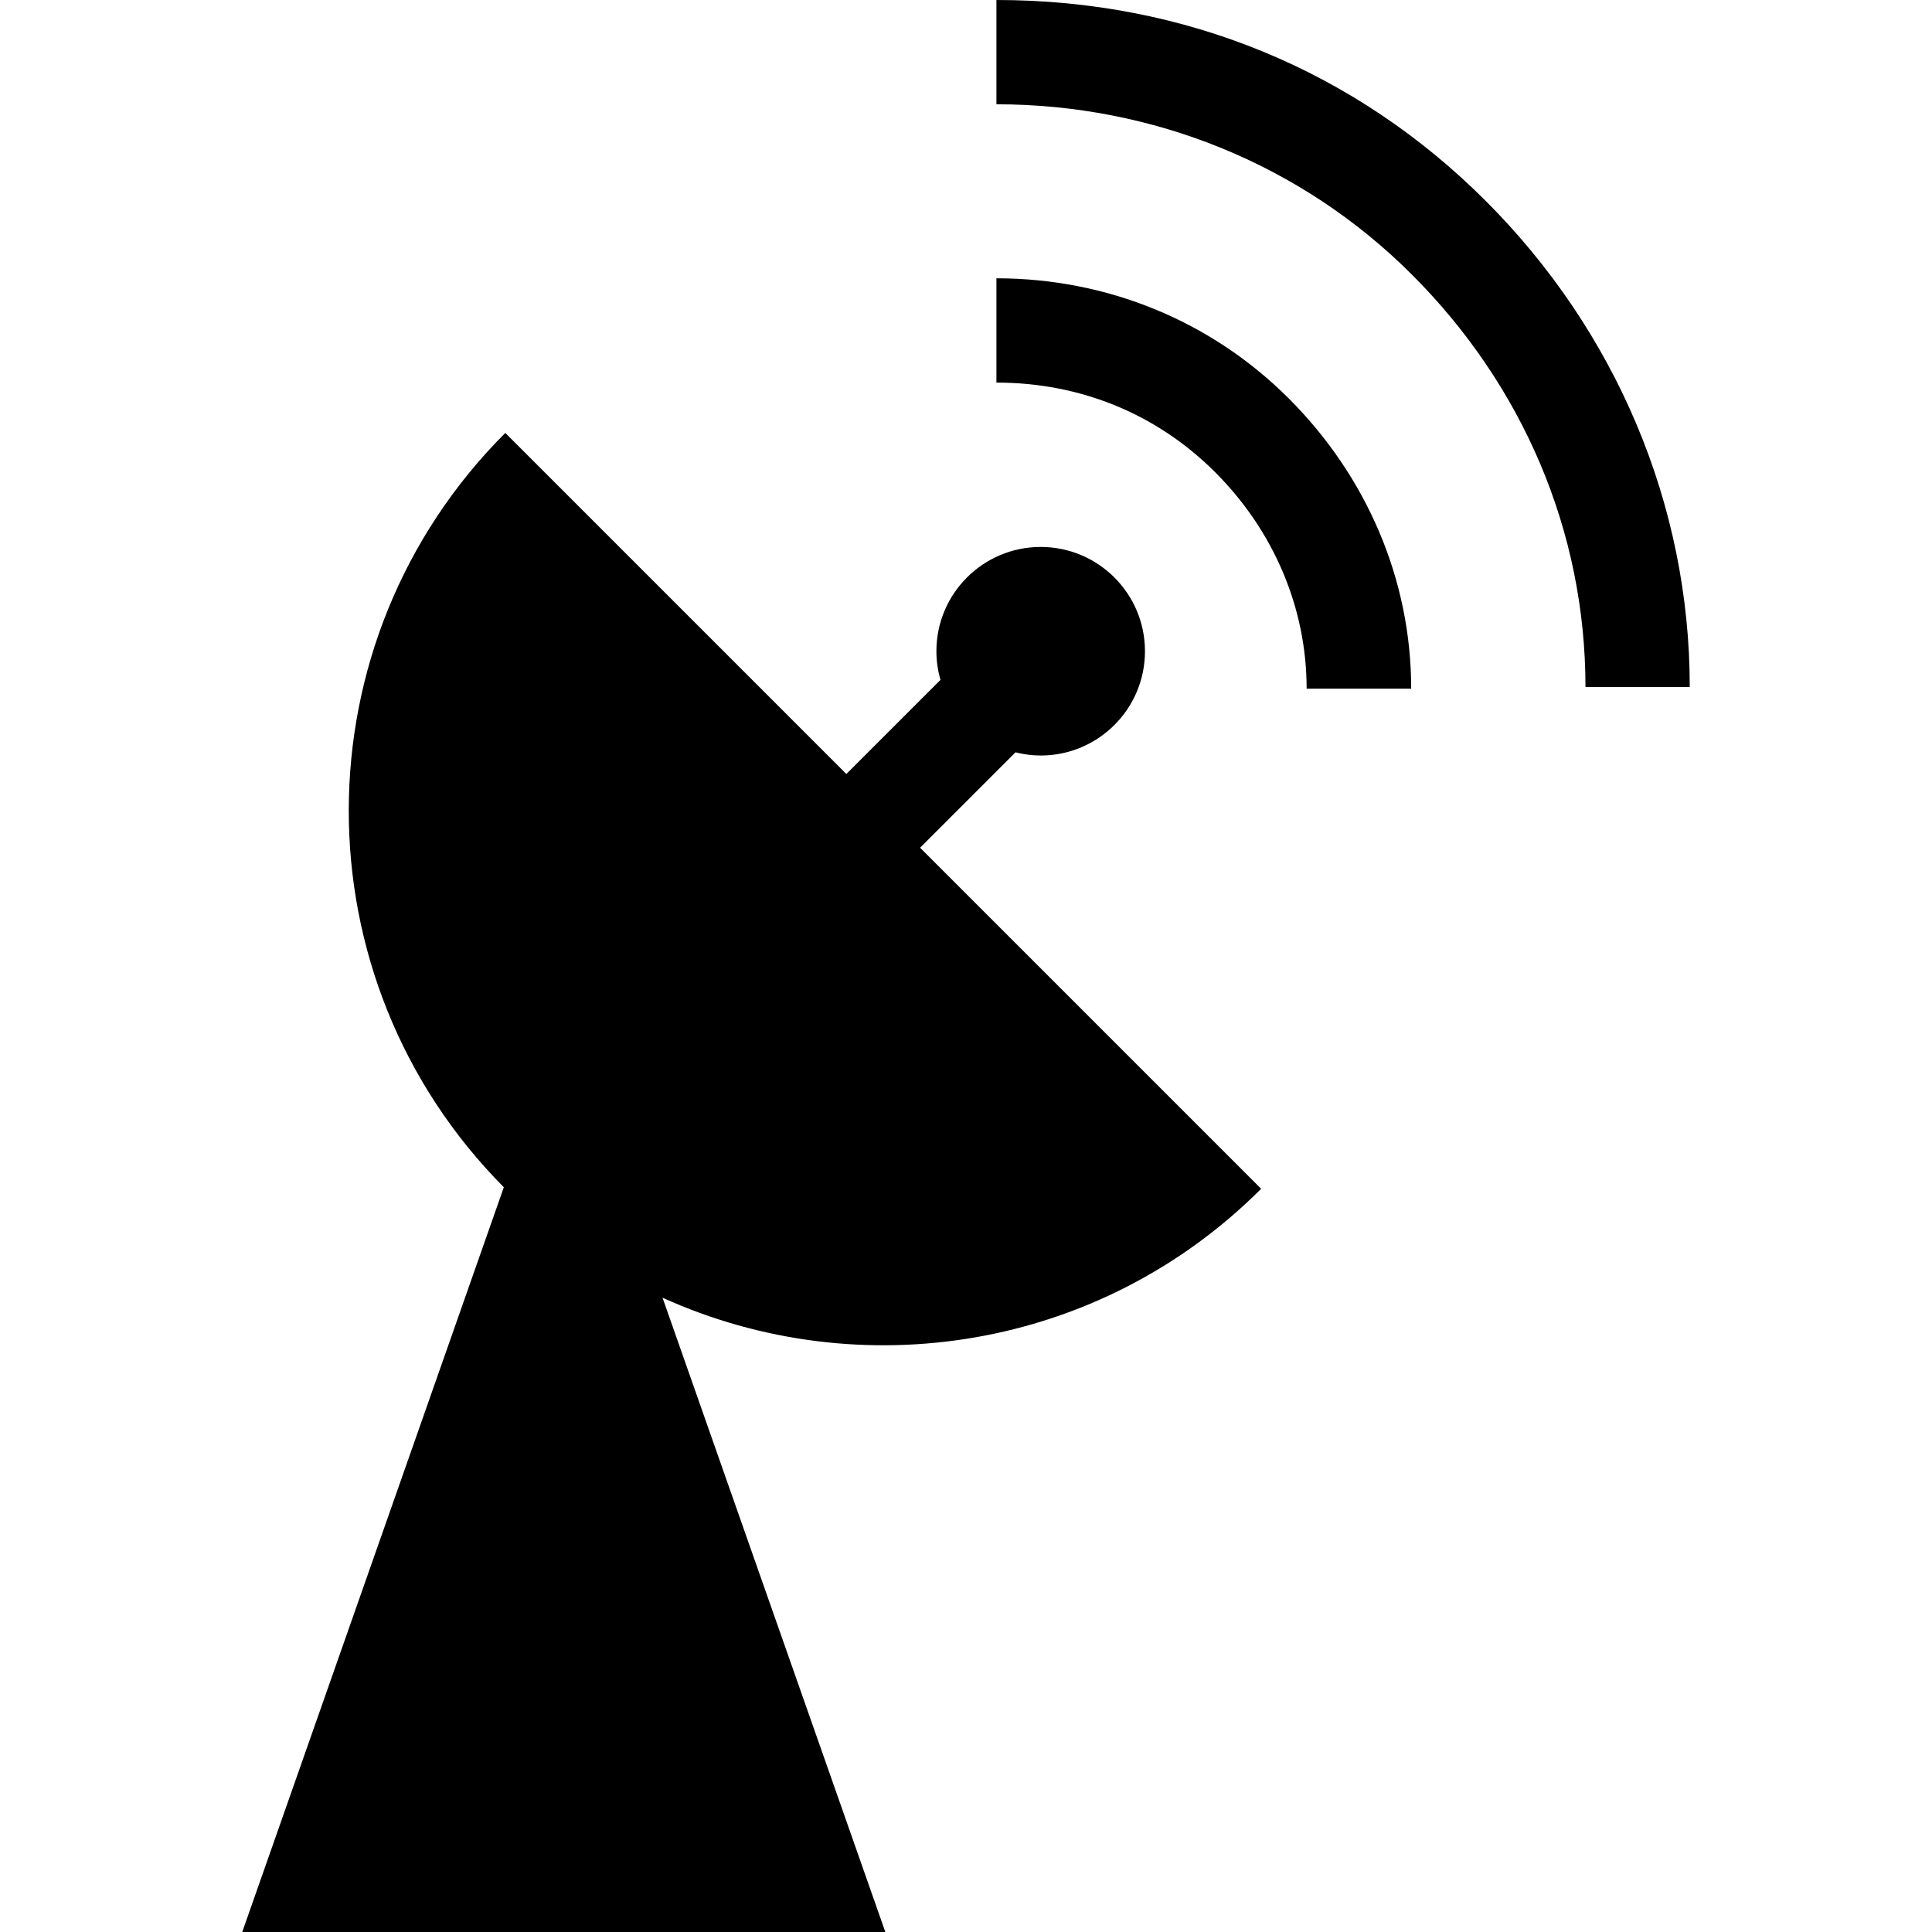<?xml version="1.0" encoding="iso-8859-1"?>
<!-- Generator: Adobe Illustrator 17.1.0, SVG Export Plug-In . SVG Version: 6.00 Build 0)  -->
<!DOCTYPE svg PUBLIC "-//W3C//DTD SVG 1.1//EN" "http://www.w3.org/Graphics/SVG/1.1/DTD/svg11.dtd">
<svg version="1.1" id="Capa_1" xmlns="http://www.w3.org/2000/svg" xmlns:xlink="http://www.w3.org/1999/xlink" x="0px" y="0px"
	 viewBox="0 0 296.414 296.414" style="enable-background:new 0 0 296.414 296.414;" xml:space="preserve">
<g>
	<path d="M193.489,182.389l-52.326-52.326l14.639-14.638c1.239,0.308,2.528,0.489,3.863,0.489c8.836,0,16-7.163,16-16
		s-7.164-16-16-16c-8.838,0-16,7.163-16,16c0,1.526,0.227,2.996,0.626,4.395l-14.442,14.44L77.522,66.423
		c-31.946,31.947-32.015,83.689-0.224,115.73L37.165,296.414h98.666l-34.184-97.315
		C131.855,212.785,168.653,207.225,193.489,182.389z"/>
	<path d="M227.944,30.824C207.987,10.869,181.874-0.001,152.874,0v16c24,0,46.822,9.205,63.755,26.139
		c16.936,16.934,26.621,39.275,26.62,63.275h16C259.25,77.414,247.899,50.781,227.944,30.824z"/>
	<path d="M152.874,42.699v16c13,0,24.693,4.884,33.562,13.753c8.871,8.869,14.032,20.661,14.031,33.202l16.042,0.002
		c0.001-16.816-6.886-32.626-18.778-44.518C185.839,49.247,169.874,42.698,152.874,42.699z"/>
</g>
<g>
</g>
<g>
</g>
<g>
</g>
<g>
</g>
<g>
</g>
<g>
</g>
<g>
</g>
<g>
</g>
<g>
</g>
<g>
</g>
<g>
</g>
<g>
</g>
<g>
</g>
<g>
</g>
<g>
</g>
</svg>
